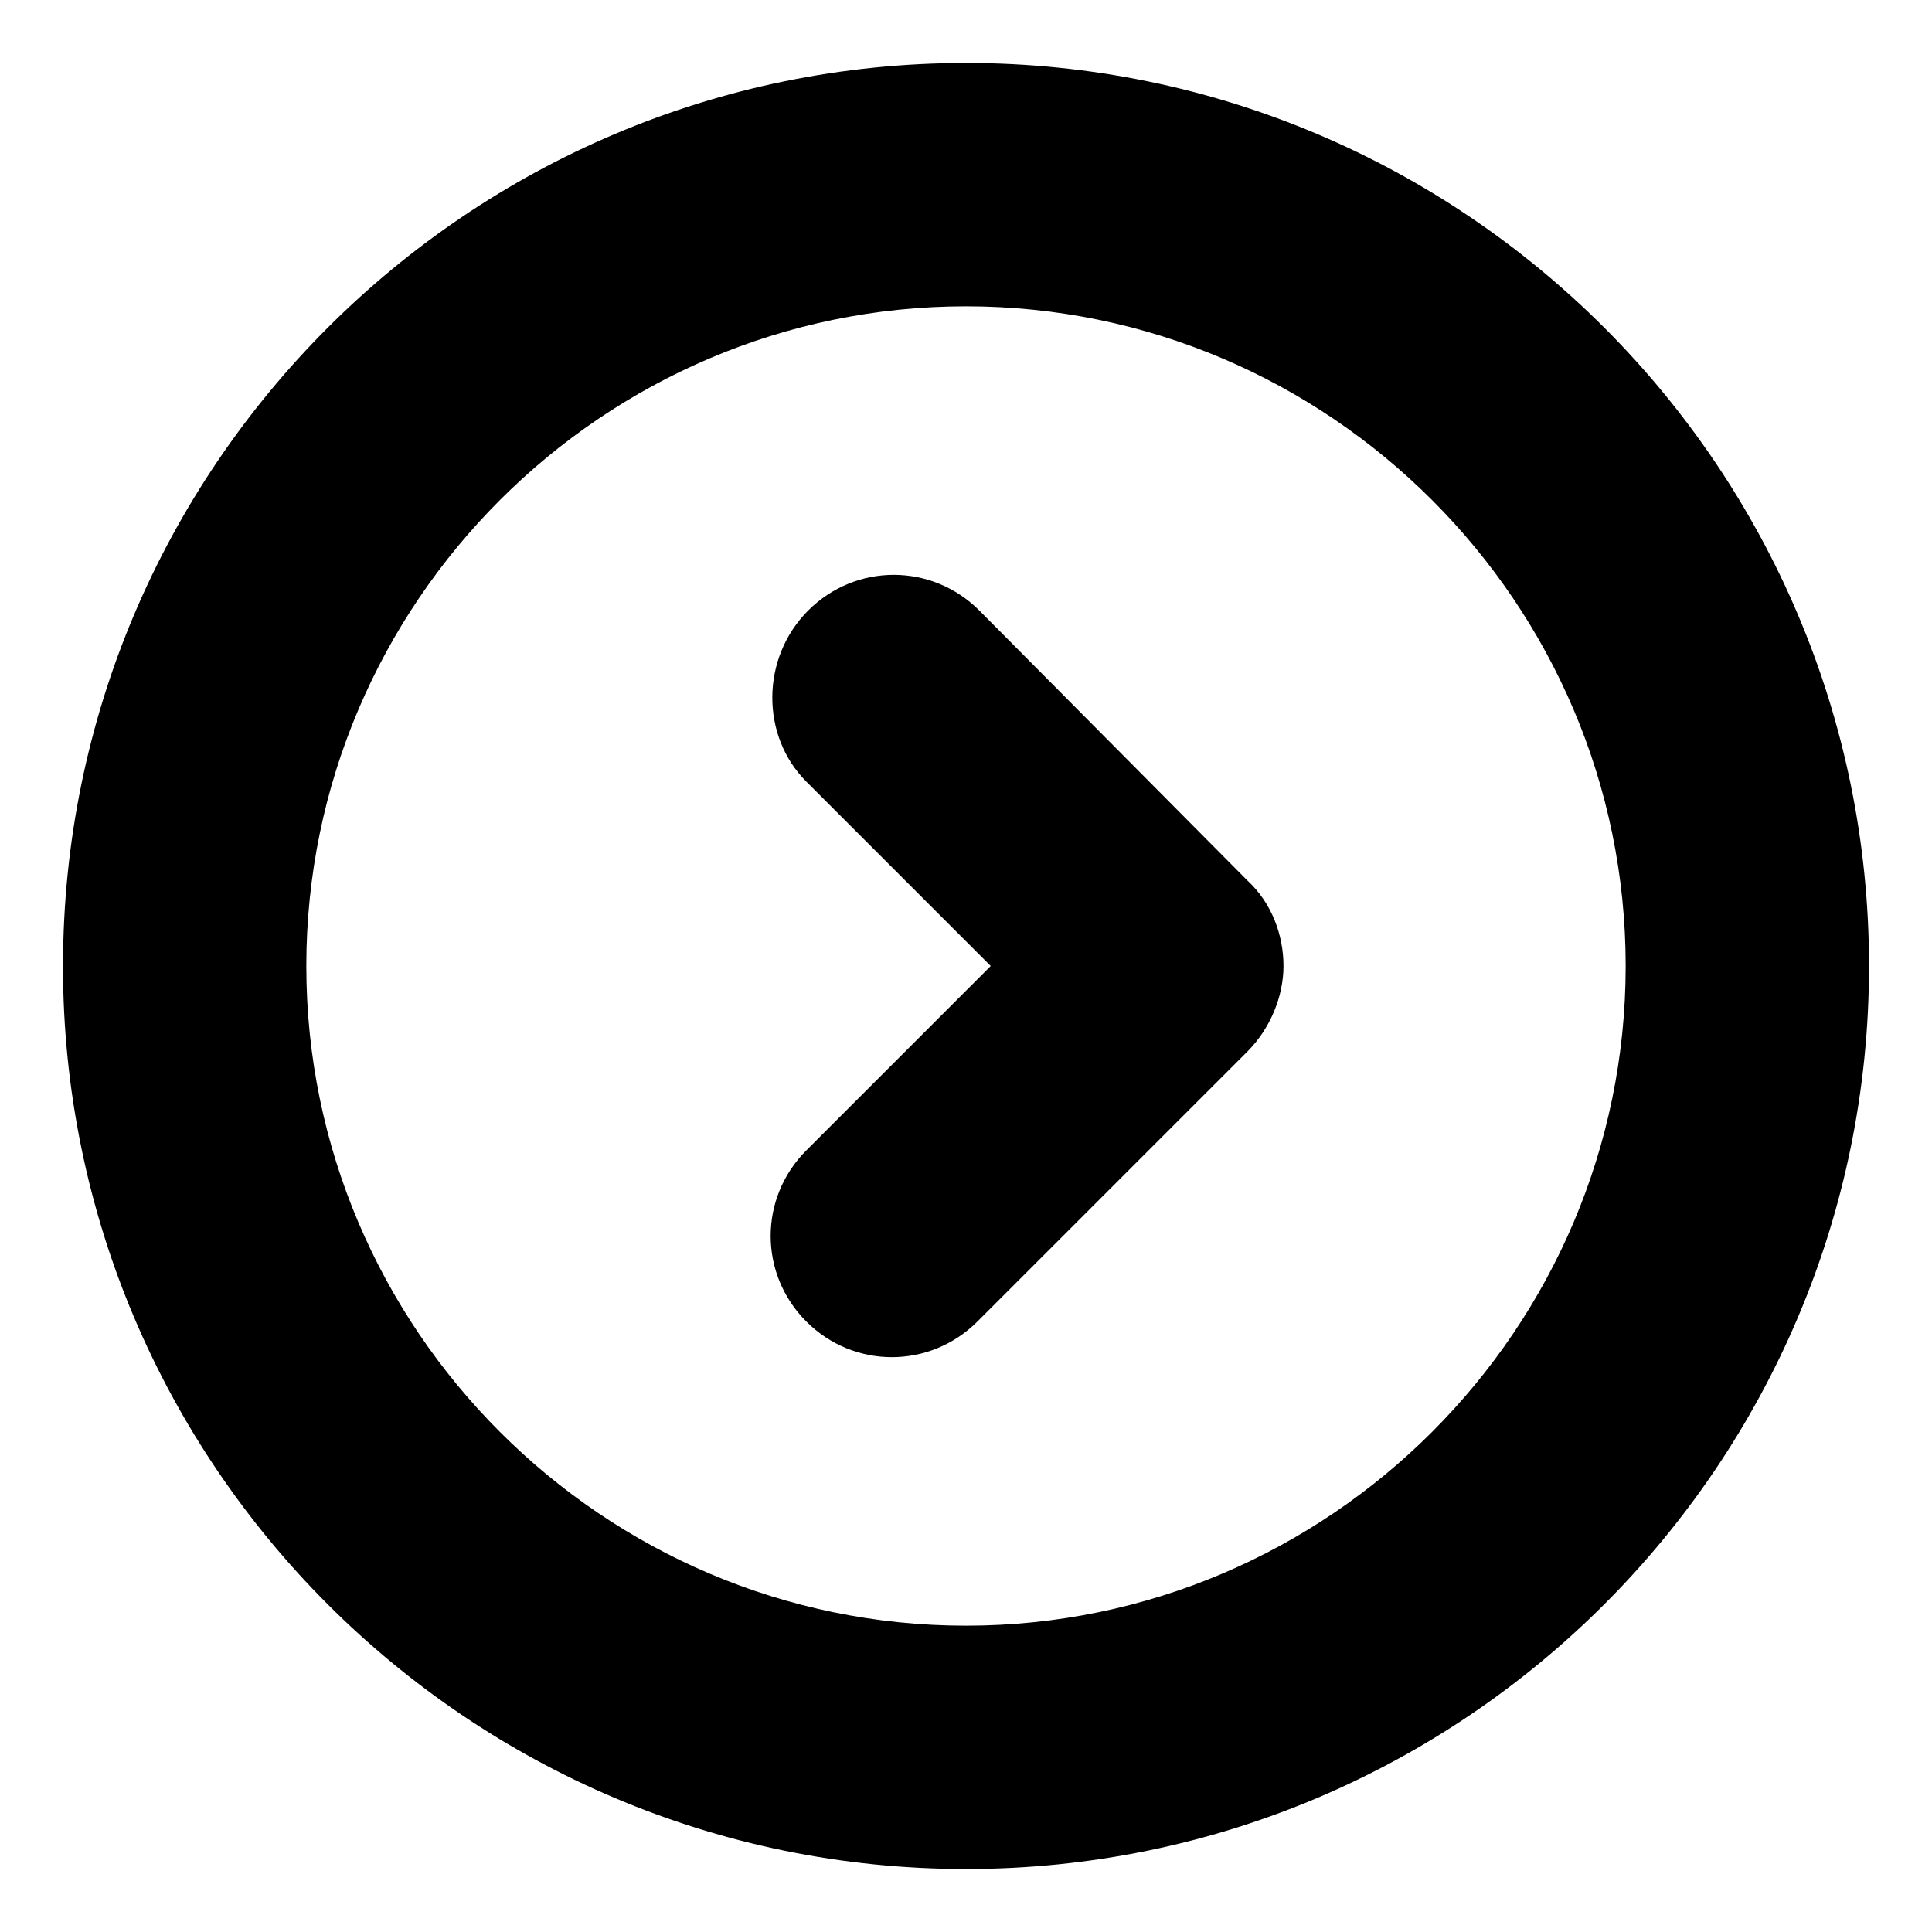<?xml version="1.0" encoding="UTF-8"?>
<!-- Uploaded to: SVG Repo, www.svgrepo.com, Generator: SVG Repo Mixer Tools -->
<svg fill="#000000" width="800px" height="800px" version="1.1" viewBox="144 144 512 512" xmlns="http://www.w3.org/2000/svg">
 <g>
  <path d="m160.69 400c0 132 107.31 239.31 239.31 239.31 132 0 239.31-107.31 239.31-239.31 0.004-132-107.31-239.31-239.3-239.31-132 0-239.31 107.31-239.31 239.31zm414.13 0c0 96.227-78.594 174.82-174.82 174.82-96.23 0-174.82-78.594-174.82-174.82 0-96.23 78.594-174.82 174.82-174.82 96.227 0 174.82 78.594 174.82 174.82z"/>
  <path d="m357.68 351.13 48.871 48.871-48.871 48.871c-12.594 12.594-12.594 32.746 0 45.344 12.594 12.594 32.746 12.594 45.344 0l71.539-71.539c6.047-6.047 9.574-14.609 9.574-22.672s-3.023-16.625-9.574-22.672l-71.039-71.547c-12.594-12.594-32.746-12.594-45.344 0-12.594 12.598-12.594 33.254-0.5 45.344z"/>
 </g>
</svg>